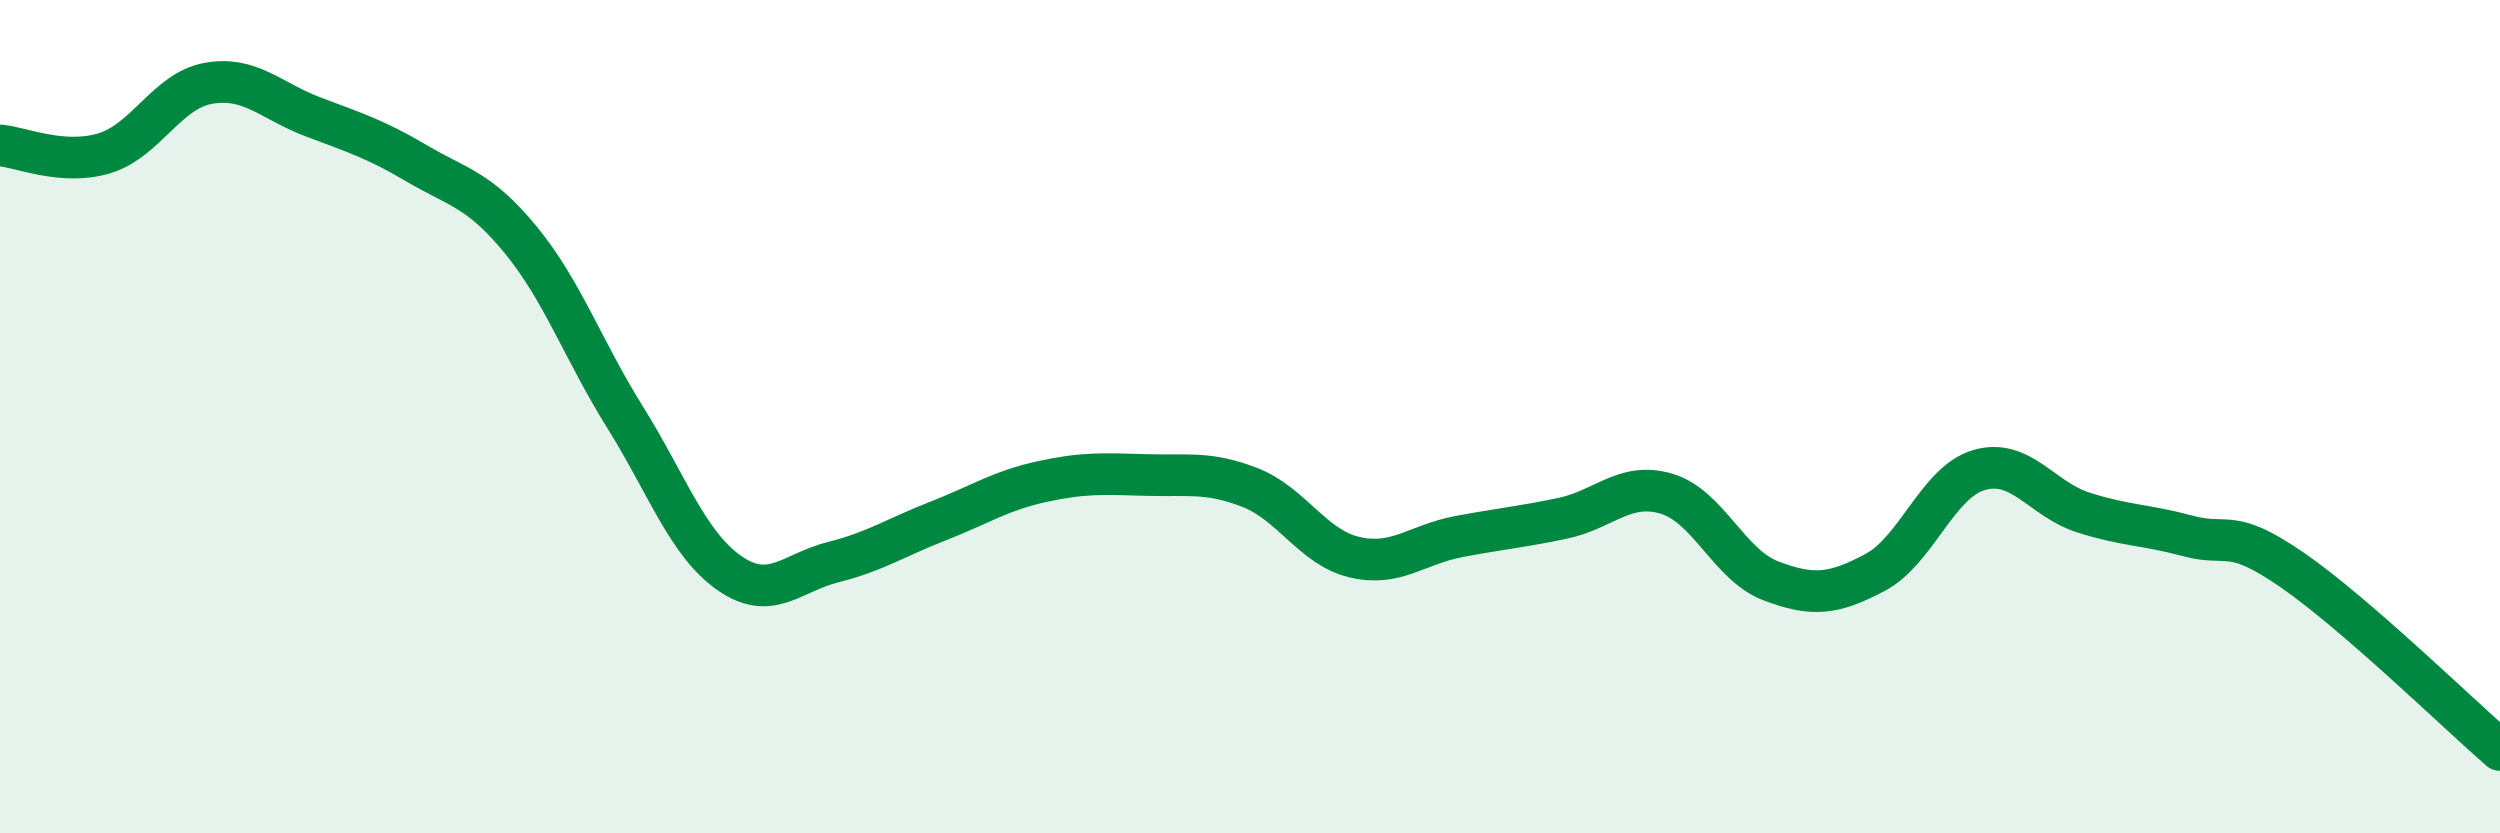 
    <svg width="60" height="20" viewBox="0 0 60 20" xmlns="http://www.w3.org/2000/svg">
      <path
        d="M 0,3.49 C 0.5,3.53 1.5,3.98 2.5,3.68 C 3.5,3.38 4,2.18 5,2 C 6,1.82 6.5,2.42 7.5,2.8 C 8.5,3.18 9,3.33 10,3.92 C 11,4.51 11.5,4.54 12.5,5.76 C 13.5,6.98 14,8.41 15,10.01 C 16,11.61 16.5,13.05 17.5,13.75 C 18.5,14.45 19,13.74 20,13.49 C 21,13.24 21.5,12.9 22.5,12.51 C 23.5,12.12 24,11.78 25,11.56 C 26,11.34 26.5,11.37 27.5,11.4 C 28.5,11.43 29,11.31 30,11.7 C 31,12.09 31.5,13.13 32.5,13.37 C 33.5,13.61 34,13.07 35,12.88 C 36,12.69 36.5,12.65 37.5,12.44 C 38.5,12.23 39,11.55 40,11.85 C 41,12.15 41.5,13.56 42.5,13.94 C 43.5,14.32 44,14.27 45,13.74 C 46,13.21 46.5,11.57 47.5,11.28 C 48.5,10.99 49,11.98 50,12.3 C 51,12.62 51.5,12.59 52.5,12.86 C 53.5,13.13 53.5,12.64 55,13.67 C 56.5,14.7 59,17.13 60,18L60 20L0 20Z"
        fill="#008740"
        opacity="0.1"
        stroke-linecap="round"
        stroke-linejoin="round"
      />
      <path
        d="M 0,3.49 C 0.5,3.53 1.5,3.98 2.5,3.68 C 3.5,3.38 4,2.18 5,2 C 6,1.82 6.5,2.42 7.5,2.8 C 8.5,3.18 9,3.33 10,3.92 C 11,4.51 11.5,4.54 12.5,5.76 C 13.5,6.98 14,8.41 15,10.01 C 16,11.61 16.5,13.05 17.5,13.75 C 18.5,14.45 19,13.74 20,13.49 C 21,13.24 21.5,12.9 22.5,12.51 C 23.5,12.12 24,11.78 25,11.56 C 26,11.34 26.5,11.37 27.5,11.4 C 28.5,11.43 29,11.31 30,11.7 C 31,12.09 31.5,13.13 32.5,13.37 C 33.5,13.61 34,13.07 35,12.88 C 36,12.69 36.5,12.65 37.5,12.44 C 38.5,12.23 39,11.55 40,11.85 C 41,12.15 41.5,13.56 42.5,13.94 C 43.5,14.32 44,14.27 45,13.74 C 46,13.21 46.5,11.57 47.5,11.28 C 48.5,10.99 49,11.98 50,12.3 C 51,12.62 51.5,12.59 52.5,12.86 C 53.5,13.13 53.5,12.64 55,13.67 C 56.5,14.7 59,17.13 60,18"
        stroke="#008740"
        stroke-width="1"
        fill="none"
        stroke-linecap="round"
        stroke-linejoin="round"
      />
    </svg>
  